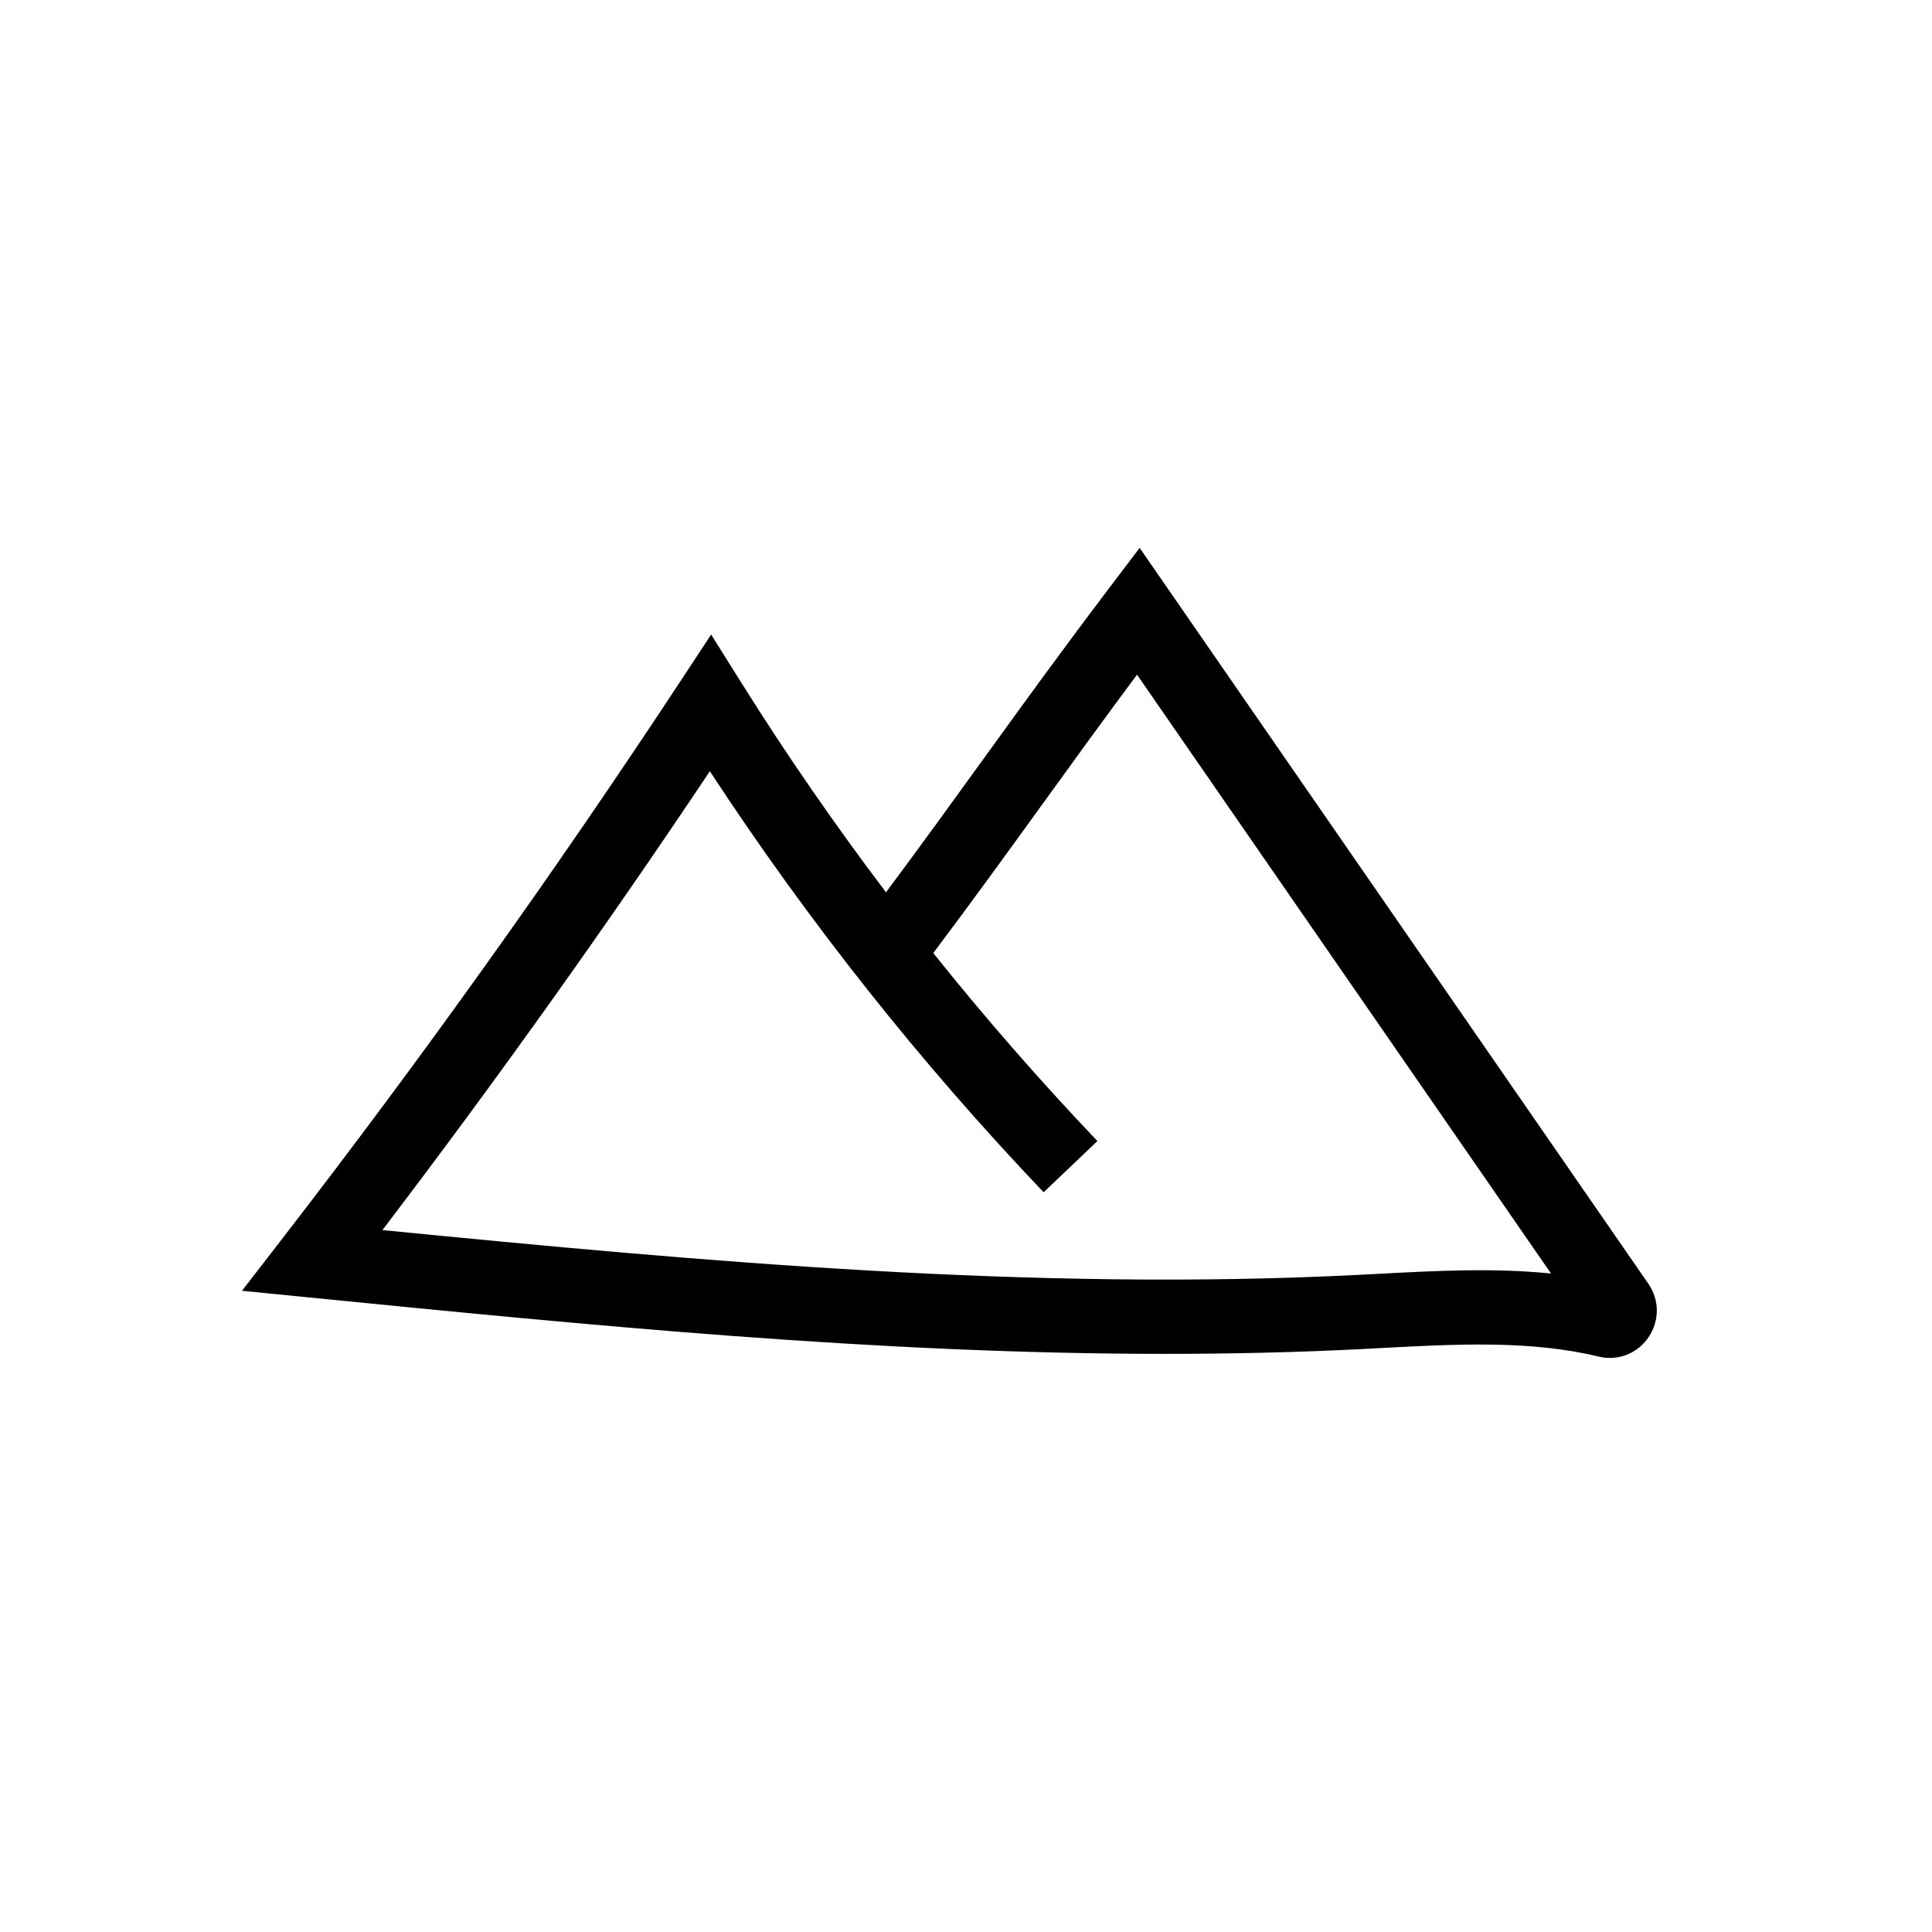 <?xml version="1.0" encoding="UTF-8"?>
<!-- Uploaded to: ICON Repo, www.svgrepo.com, Generator: ICON Repo Mixer Tools -->
<svg fill="#000000" width="800px" height="800px" version="1.1" viewBox="144 144 512 512" xmlns="http://www.w3.org/2000/svg">
 <path d="m570.61 503.86c-0.992 0-2.004-0.117-3.008-0.363-17.953-4.356-37.84-3.301-57.07-2.277-2.012 0.109-4.019 0.211-6.016 0.316-17.227 0.867-34.488 1.254-51.742 1.254-76.32 0-152.67-7.586-226.96-14.965l-17.688-1.758 10.867-14.055c36.699-47.457 72.039-96.934 105.05-147.06l8.418-12.789 8.133 12.969c11.902 18.977 24.66 37.449 38.203 55.336 9.273-12.434 17.562-23.898 25.633-35.066 10.242-14.176 20.84-28.828 33.383-45.379l8.207-10.828 134.81 195.01c2.988 4.305 2.992 9.895 0.016 14.223-2.367 3.477-6.191 5.438-10.234 5.438zm1.625-19.488c0.004 0 0.016 0.004 0.02 0.004-0.008-0.004-0.012-0.004-0.02-0.004zm-326.89-14.391c84.871 8.379 172.18 16.215 258.17 11.898 1.984-0.098 3.969-0.207 5.965-0.309 14.98-0.797 30.328-1.609 45.555-0.074l-109.71-158.7c-8.992 12.074-17.074 23.246-24.945 34.141-9.043 12.512-18.363 25.402-29.051 39.637 13.785 17.234 28.305 33.863 43.496 49.816l-14.25 13.574c-32.734-34.355-62.441-71.836-88.457-111.58-27.578 41.293-56.684 82.086-86.77 121.6z"/>
</svg>